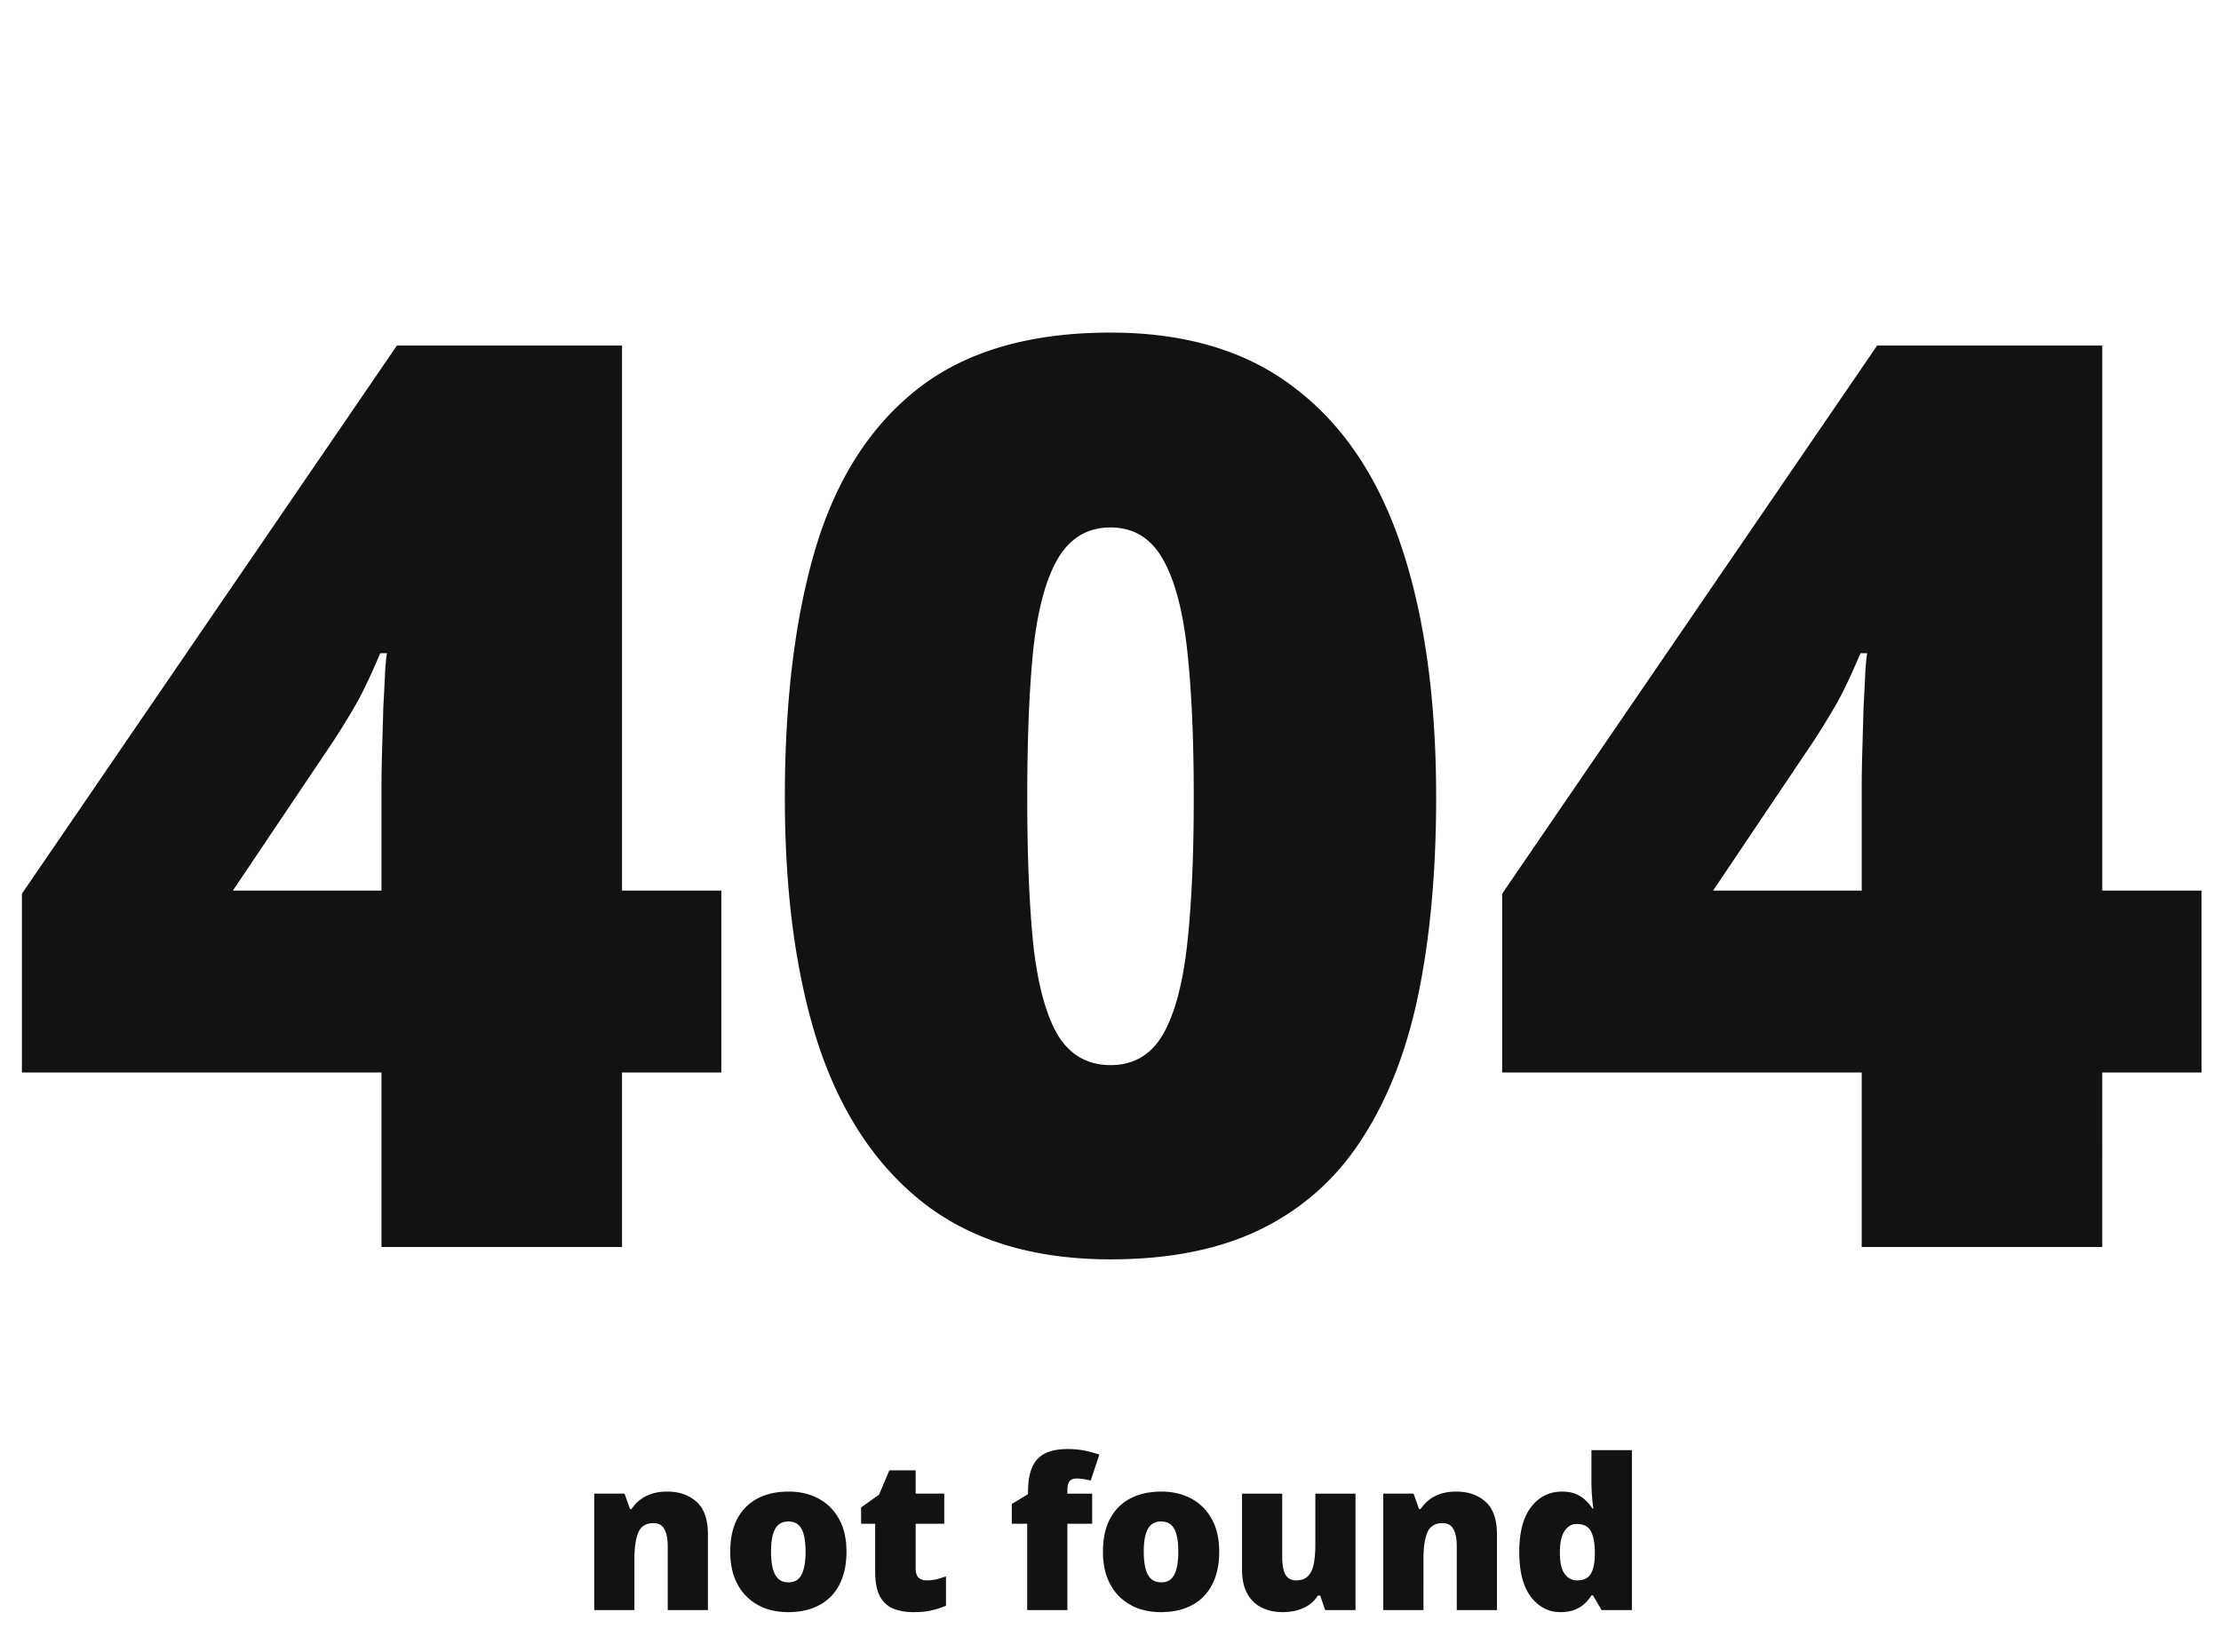 <svg width="422" height="314" viewBox="0 0 422 314" fill="none" xmlns="http://www.w3.org/2000/svg"><path d="M137.055 203.836h-18.867V237H72.484v-33.164H4.164v-33.984l71.25-104.18h42.774v103.594h18.867v34.57Zm-64.57-34.57v-19.922c0-1.797.038-4.063.117-6.797l.234-8.203c.156-2.813.273-5.156.352-7.032.156-1.953.273-3.007.351-3.164H72.25c-1.484 3.516-2.852 6.446-4.102 8.79-1.25 2.265-2.89 4.96-4.921 8.085l-18.985 28.243h28.242Zm200.39-17.696c0 13.75-1.094 26.055-3.281 36.914-2.188 10.782-5.703 19.961-10.547 27.539-4.766 7.579-11.094 13.36-18.985 17.344-7.89 3.985-17.578 5.977-29.062 5.977-14.297 0-26.016-3.477-35.156-10.43-9.141-7.031-15.899-17.07-20.274-30.117-4.297-13.125-6.445-28.867-6.445-47.227 0-18.515 1.953-34.336 5.859-47.461 3.985-13.203 10.508-23.32 19.571-30.351C183.617 66.727 195.766 63.21 211 63.21c14.297 0 25.977 3.516 35.039 10.547 9.141 6.953 15.899 17.031 20.273 30.234 4.376 13.125 6.563 28.985 6.563 47.578Zm-77.695 0c0 11.172.39 20.547 1.172 28.125.859 7.578 2.421 13.282 4.687 17.11 2.344 3.75 5.664 5.625 9.961 5.625 4.297 0 7.578-1.875 9.844-5.625 2.265-3.828 3.828-9.493 4.687-16.993.86-7.578 1.289-16.992 1.289-28.242 0-11.328-.429-20.781-1.289-28.359-.859-7.578-2.422-13.281-4.687-17.109-2.266-3.907-5.547-5.86-9.844-5.86s-7.617 1.953-9.961 5.86c-2.266 3.828-3.828 9.531-4.687 17.109-.782 7.578-1.172 17.031-1.172 28.359Zm223.125 52.266h-18.867V237h-45.704v-33.164h-68.32v-33.984l71.25-104.18h42.774v103.594h18.867v34.57Zm-64.571-34.57v-19.922c0-1.797.039-4.063.118-6.797l.234-8.203c.156-2.813.273-5.156.352-7.032.156-1.953.273-3.007.351-3.164H353.5c-1.484 3.516-2.852 6.446-4.102 8.79-1.25 2.265-2.89 4.96-4.921 8.085l-18.985 28.243h28.242ZM126.754 283.48c2.279 0 4.141.645 5.586 1.934 1.445 1.289 2.168 3.353 2.168 6.191V306h-7.637v-12.07c0-1.472-.215-2.578-.644-3.321-.417-.755-1.094-1.132-2.032-1.132-1.445 0-2.415.592-2.91 1.777-.495 1.172-.742 2.858-.742 5.058V306h-7.637v-22.129h5.762l1.035 2.93h.293a7.386 7.386 0 0 1 1.68-1.797 7.161 7.161 0 0 1 2.246-1.133c.846-.26 1.79-.391 2.832-.391Zm34.082 11.407c0 1.849-.254 3.489-.762 4.922-.508 1.432-1.243 2.636-2.207 3.613-.963.976-2.129 1.719-3.496 2.226-1.367.495-2.91.743-4.629.743-1.601 0-3.073-.248-4.414-.743a9.937 9.937 0 0 1-3.476-2.226c-.99-.977-1.758-2.181-2.305-3.613-.534-1.433-.801-3.073-.801-4.922 0-2.448.443-4.519 1.328-6.211.899-1.693 2.175-2.982 3.828-3.867 1.667-.886 3.653-1.329 5.957-1.329 2.123 0 4.011.443 5.664 1.329 1.654.885 2.95 2.174 3.887 3.867.951 1.692 1.426 3.763 1.426 6.211Zm-14.336 0c0 1.263.111 2.33.332 3.203.221.859.573 1.517 1.055 1.972.495.443 1.139.665 1.933.665.795 0 1.426-.222 1.895-.665.469-.455.807-1.113 1.015-1.972.222-.873.332-1.94.332-3.203s-.11-2.318-.332-3.164c-.208-.847-.553-1.485-1.035-1.914-.468-.43-1.106-.645-1.914-.645-1.159 0-1.998.482-2.519 1.445-.508.964-.762 2.39-.762 4.278Zm29.551 5.468c.69 0 1.321-.071 1.894-.214a20.092 20.092 0 0 0 1.797-.547v5.566c-.833.365-1.719.658-2.656.879-.925.234-2.109.352-3.555.352-1.432 0-2.695-.222-3.789-.664-1.094-.456-1.946-1.237-2.558-2.344-.599-1.12-.899-2.676-.899-4.668v-9.121h-2.676v-3.106l3.399-2.402 1.972-4.648h5v4.433h5.43v5.723h-5.43v8.613c0 .716.183 1.257.547 1.621.365.352.873.527 1.524.527Zm31.465-10.761h-4.707V306h-7.637v-16.406h-2.93v-3.75l3.086-1.875v-.371c0-1.914.254-3.47.762-4.668.508-1.211 1.315-2.103 2.422-2.676 1.106-.573 2.552-.859 4.336-.859 1.145 0 2.181.091 3.105.273.938.182 1.914.443 2.93.781l-1.641 4.942a12.301 12.301 0 0 0-1.269-.274 8.822 8.822 0 0 0-1.485-.117c-.586 0-1.015.182-1.289.547-.26.351-.39.931-.39 1.738v.586h4.707v5.723Zm24.14 5.293c0 1.849-.254 3.489-.761 4.922-.508 1.432-1.244 2.636-2.207 3.613-.964.976-2.129 1.719-3.497 2.226-1.367.495-2.91.743-4.629.743-1.601 0-3.072-.248-4.414-.743a9.937 9.937 0 0 1-3.476-2.226c-.99-.977-1.758-2.181-2.305-3.613-.534-1.433-.801-3.073-.801-4.922 0-2.448.443-4.519 1.329-6.211.898-1.693 2.174-2.982 3.828-3.867 1.666-.886 3.652-1.329 5.957-1.329 2.122 0 4.01.443 5.664 1.329 1.653.885 2.949 2.174 3.886 3.867.951 1.692 1.426 3.763 1.426 6.211Zm-14.336 0c0 1.263.111 2.33.332 3.203.222.859.573 1.517 1.055 1.972.495.443 1.139.665 1.934.665.794 0 1.425-.222 1.894-.665.469-.455.807-1.113 1.016-1.972.221-.873.332-1.94.332-3.203s-.111-2.318-.332-3.164c-.209-.847-.554-1.485-1.035-1.914-.469-.43-1.107-.645-1.914-.645-1.159 0-1.999.482-2.52 1.445-.508.964-.762 2.39-.762 4.278Zm40.235-11.016V306h-5.762l-.957-2.754h-.449a5.785 5.785 0 0 1-1.739 1.816 7.331 7.331 0 0 1-2.304.997c-.847.221-1.726.332-2.637.332-1.445 0-2.754-.28-3.926-.84-1.159-.56-2.083-1.439-2.773-2.637-.677-1.198-1.016-2.741-1.016-4.629v-14.414h7.637v12.09c0 1.432.202 2.526.605 3.281.417.742 1.094 1.113 2.032 1.113.963 0 1.705-.26 2.226-.781.534-.521.905-1.289 1.113-2.304.209-1.016.313-2.253.313-3.711v-9.688h7.637Zm19.121-.391c2.278 0 4.14.645 5.586 1.934 1.445 1.289 2.168 3.353 2.168 6.191V306h-7.637v-12.07c0-1.472-.215-2.578-.645-3.321-.416-.755-1.093-1.132-2.031-1.132-1.445 0-2.415.592-2.91 1.777-.495 1.172-.742 2.858-.742 5.058V306h-7.637v-22.129h5.762l1.035 2.93h.293a7.386 7.386 0 0 1 1.68-1.797 7.15 7.15 0 0 1 2.246-1.133c.846-.26 1.79-.391 2.832-.391Zm19.824 22.911c-2.279 0-4.154-.97-5.625-2.911-1.471-1.94-2.207-4.778-2.207-8.515 0-3.776.755-6.634 2.266-8.574 1.51-1.94 3.463-2.911 5.859-2.911.99 0 1.842.144 2.559.43a5.782 5.782 0 0 1 1.855 1.172 8.004 8.004 0 0 1 1.387 1.641h.156a30.056 30.056 0 0 1-.254-2.305 36.805 36.805 0 0 1-.117-2.891v-5.918h7.695V306h-5.762l-1.64-2.793h-.293a7.027 7.027 0 0 1-1.328 1.602c-.521.481-1.159.865-1.914 1.152-.742.286-1.621.43-2.637.43Zm3.125-6.036c1.224 0 2.083-.384 2.578-1.152.508-.781.781-1.966.82-3.555v-.605c0-1.745-.247-3.079-.742-4.004-.482-.937-1.393-1.406-2.734-1.406-.912 0-1.667.443-2.266 1.328s-.898 2.259-.898 4.121c0 1.836.299 3.177.898 4.023.612.834 1.393 1.25 2.344 1.25Z" fill="#121212"/></svg>